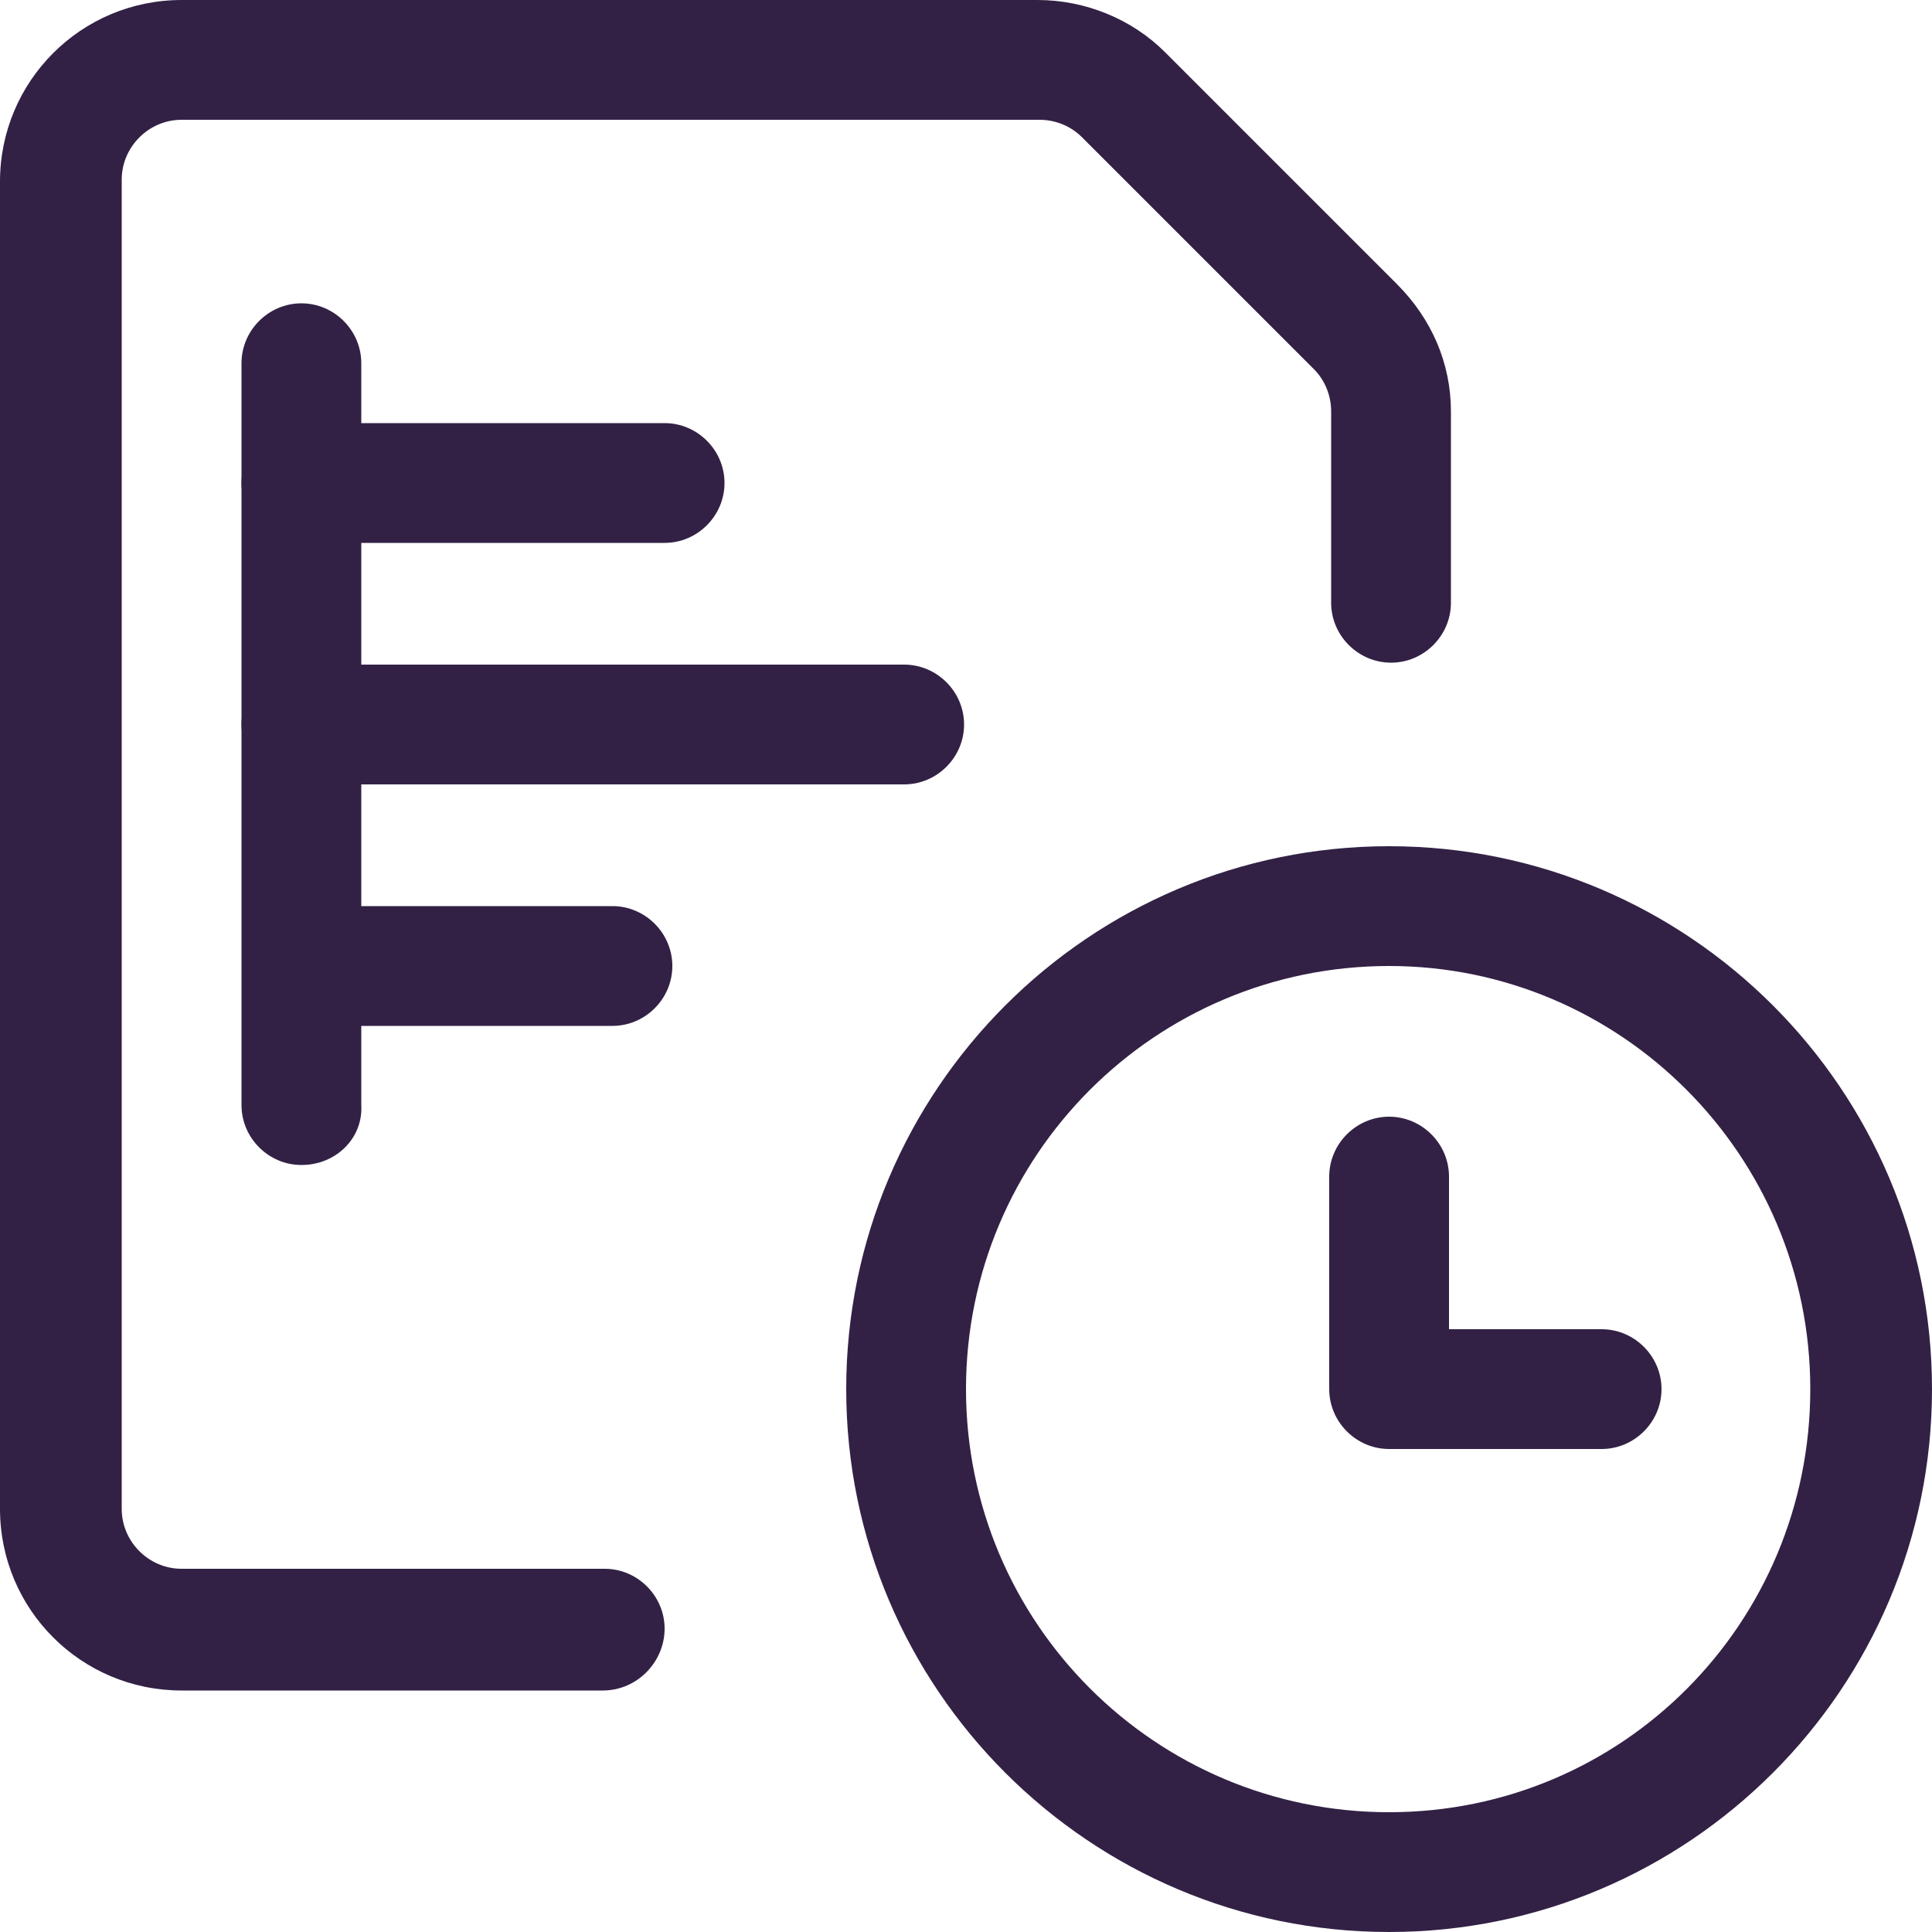 <?xml version="1.0" encoding="utf-8"?>
<!-- Generator: Adobe Illustrator 27.4.1, SVG Export Plug-In . SVG Version: 6.00 Build 0)  -->
<svg version="1.1" id="Ebene_1" xmlns="http://www.w3.org/2000/svg" xmlns:xlink="http://www.w3.org/1999/xlink" x="0px" y="0px"
	 viewBox="0 0 100 100" style="enable-background:new 0 0 100 100;" xml:space="preserve">
<style type="text/css">
	.st0{fill:#322145;}
</style>
<g id="Icons">
	<path class="st0" d="M71.9,100c-15.5,0-28.1-12.6-28.1-28.1s12.6-28.1,28.1-28.1S100,56.4,100,71.9S87.4,100,71.9,100z M71.9,50
		C59.8,50,50,59.8,50,71.9s9.8,21.9,21.9,21.9S93.7,84,93.7,71.9S83.9,50,71.9,50z"/>
	<path class="st0" d="M82.9,75H71.9c-1.7,0-3.1-1.4-3.1-3.1v-11c0-1.7,1.4-3.1,3.1-3.1s3.1,1.4,3.1,3.1v7.9h7.9
		c1.7,0,3.1,1.4,3.1,3.1S84.6,75,82.9,75z"/>
	<path class="st0" d="M12.5,37.5c0-1.7,1.4-3.1,3.1-3.1h31.2c1.7,0,3.1,1.4,3.1,3.1s-1.4,3.1-3.1,3.1H15.6
		C13.9,40.6,12.5,39.2,12.5,37.5z"/>
	<path class="st0" d="M14,50c0-1.7,1.4-3.1,3.1-3.1h14.6c1.7,0,3.1,1.4,3.1,3.1s-1.4,3.1-3.1,3.1H17.1C15.4,53.1,14,51.7,14,50z"/>
	<path class="st0" d="M12.5,25c0-1.7,1.4-3.1,3.1-3.1h18.8c1.7,0,3.1,1.4,3.1,3.1s-1.4,3.1-3.1,3.1H15.6
		C13.9,28.1,12.5,26.7,12.5,25z"/>
	<path class="st0" d="M31.2,87.5H9.4c-5.2,0-9.4-4.2-9.4-9.4V9.4C0,4.2,4.2,0,9.4,0h44.3c2.5,0,4.9,1,6.6,2.7l12,12
		c1.8,1.8,2.8,4.1,2.8,6.6v9.9c0,1.7-1.4,3.1-3.1,3.1s-3.1-1.4-3.1-3.1v-9.9c0-0.8-0.3-1.6-0.9-2.2l-12-12c-0.6-0.6-1.4-0.9-2.2-0.9
		H9.4c-1.7,0-3.1,1.4-3.1,3.1v68.8c0,1.7,1.4,3.1,3.1,3.1h21.9c1.7,0,3.1,1.4,3.1,3.1S33,87.5,31.2,87.5L31.2,87.5z"/>
	<path class="st0" d="M15.6,60.3c-1.7,0-3.1-1.4-3.1-3.1V18.8c0-1.7,1.4-3.1,3.1-3.1s3.1,1.4,3.1,3.1v38.4
		C18.8,58.9,17.4,60.3,15.6,60.3z"/>
</g>
</svg>
